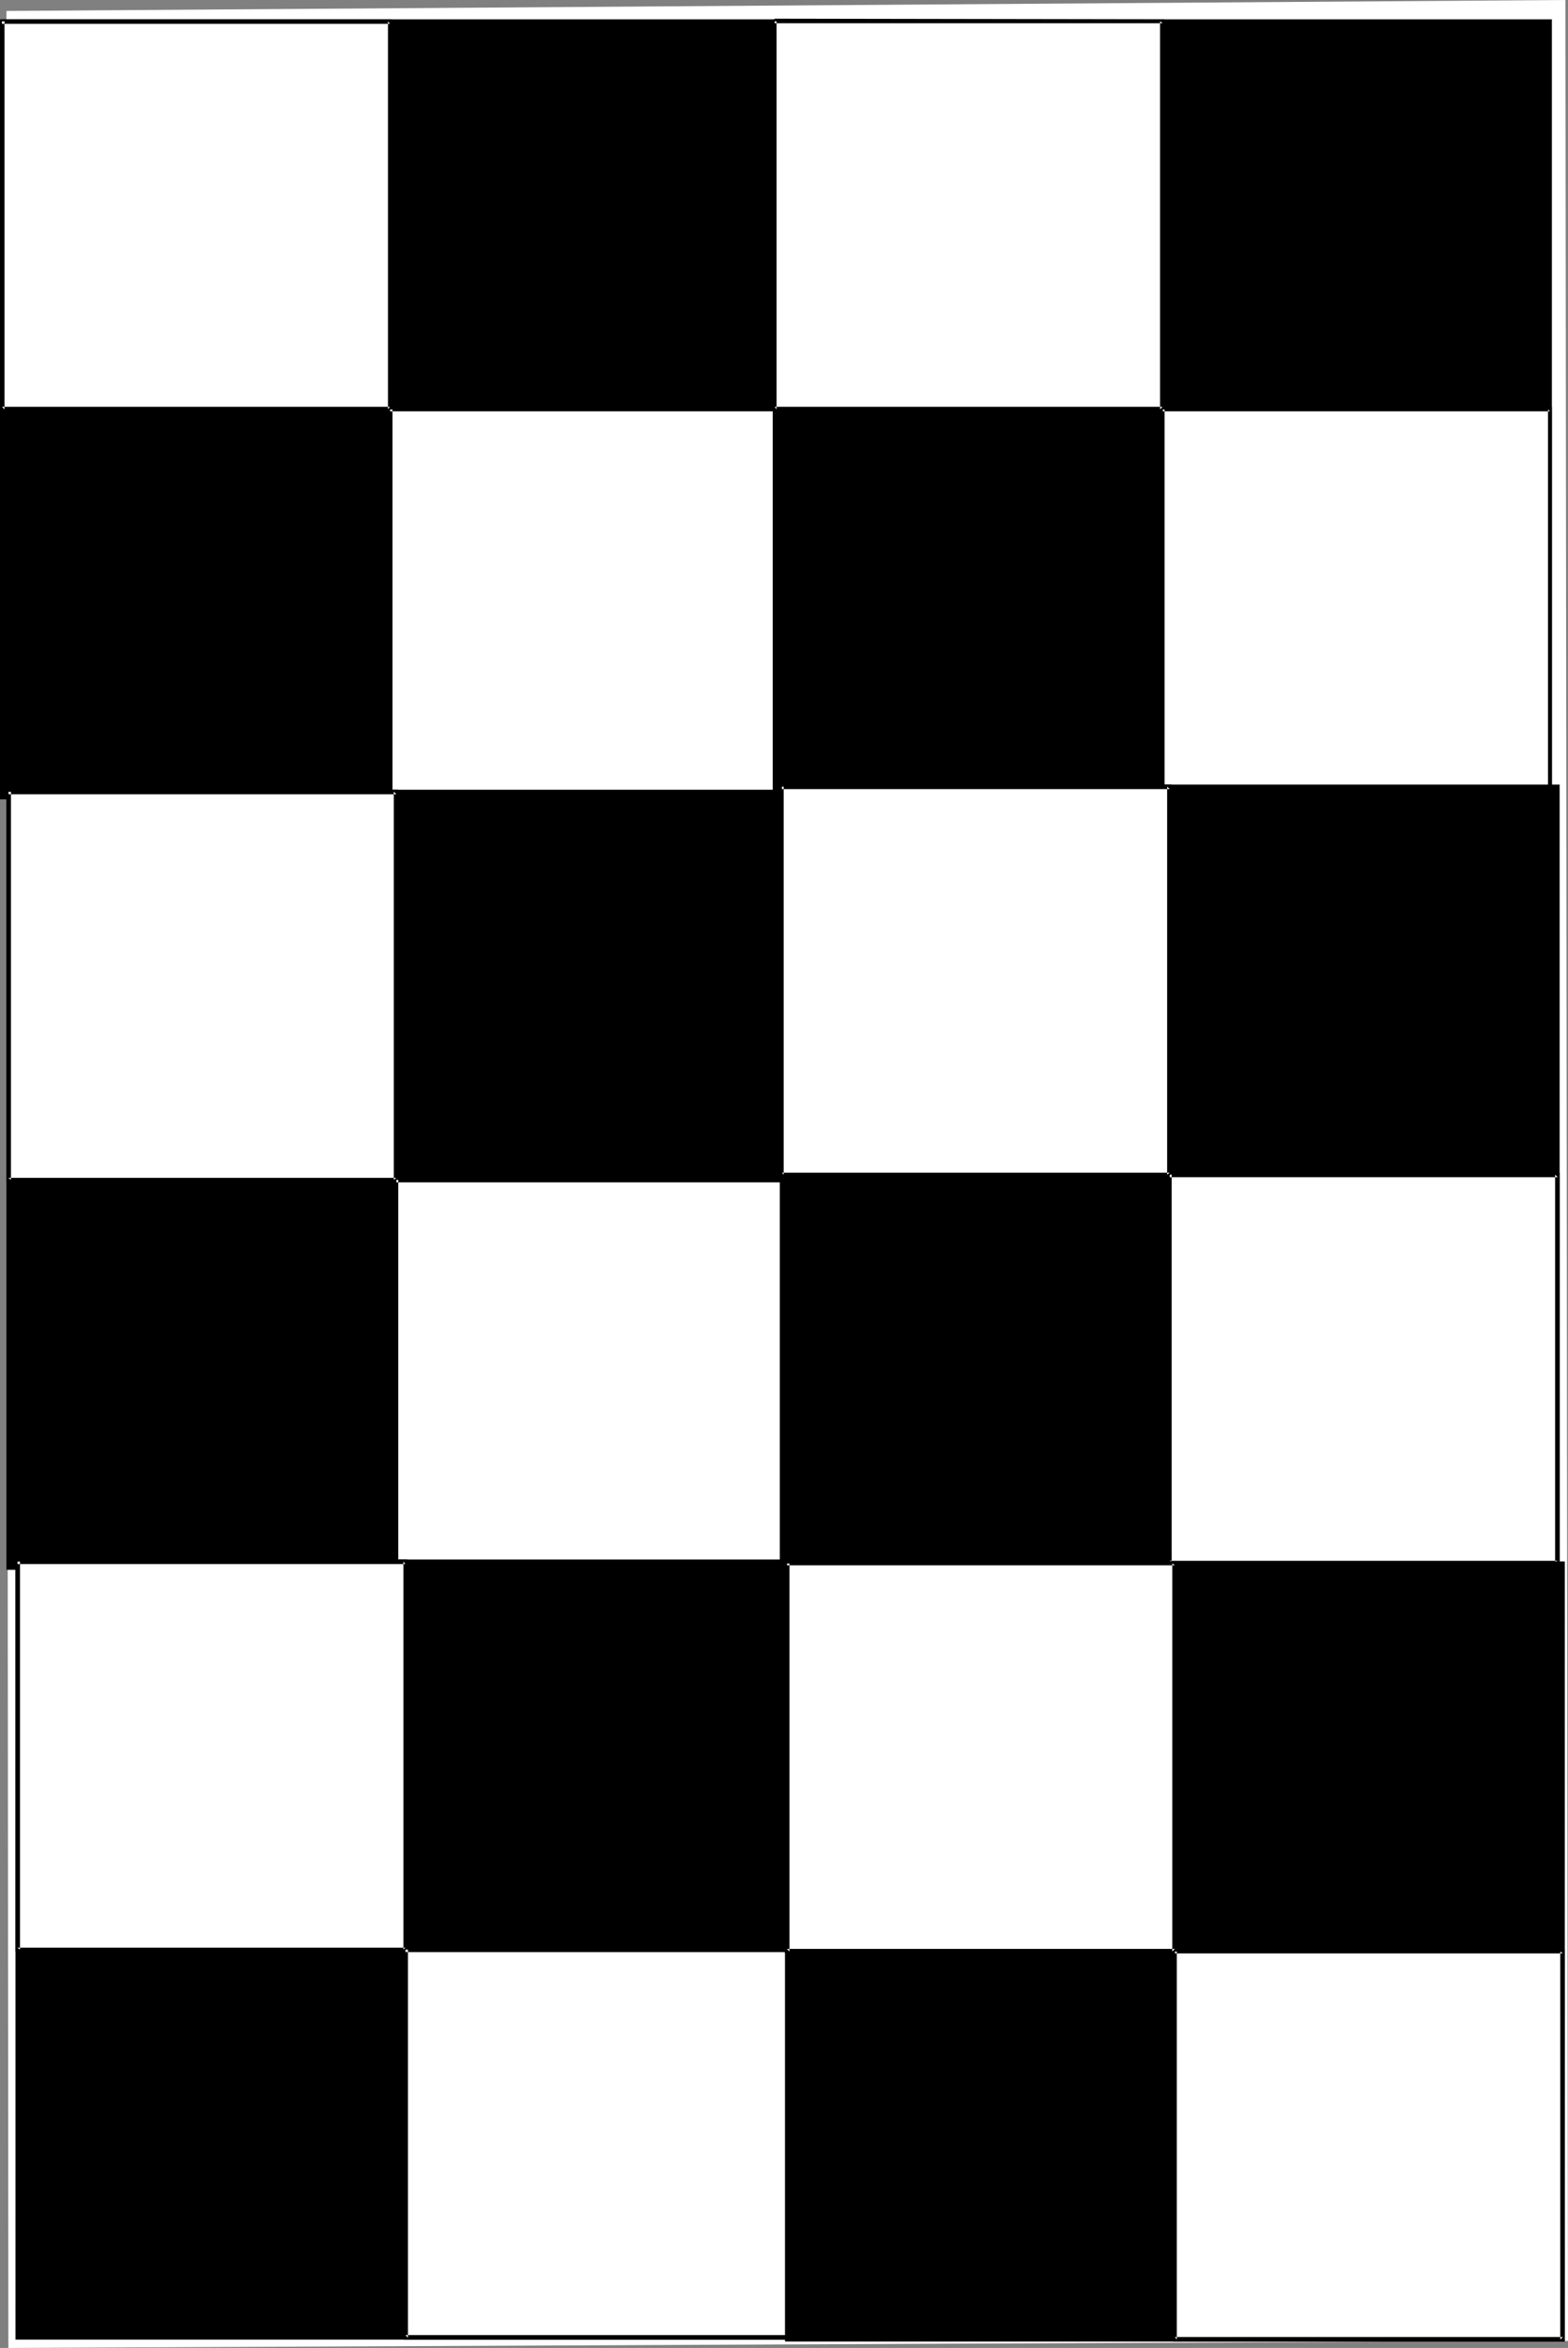 <?xml version="1.0" encoding="UTF-8" standalone="no"?>
<svg
   version="1.0"
   width="104.031mm"
   height="155.711mm"
   id="svg37"
   sodipodi:docname="Background 567.wmf"
   xmlns:inkscape="http://www.inkscape.org/namespaces/inkscape"
   xmlns:sodipodi="http://sodipodi.sourceforge.net/DTD/sodipodi-0.dtd"
   xmlns="http://www.w3.org/2000/svg"
   xmlns:svg="http://www.w3.org/2000/svg">
  <rect width="100%" height="100%" fill="#808080" stroke="none"/>
  <sodipodi:namedview
     id="namedview37"
     pagecolor="#ffffff"
     bordercolor="#000000"
     borderopacity="0.25"
     inkscape:showpageshadow="2"
     inkscape:pageopacity="0.0"
     inkscape:pagecheckerboard="0"
     inkscape:deskcolor="#d1d1d1"
     inkscape:document-units="mm" />
  <defs
     id="defs1">
    <pattern
       id="WMFhbasepattern"
       patternUnits="userSpaceOnUse"
       width="6"
       height="6"
       x="0"
       y="0" />
  </defs>
  <path
     style="fill:#ffffff;fill-opacity:1;fill-rule:evenodd;stroke:none"
     d="M 1.616,2.747 392.542,0 l 0.646,586.737 -391.087,1.778 z"
     id="path1" />
  <path
     style="fill:#000000;fill-opacity:1;fill-rule:evenodd;stroke:none"
     d="M 0.485,5.333 H 195.059 V 199.888 H 0.485 Z"
     id="path2" />
  <path
     style="fill:#000000;fill-opacity:1;fill-rule:evenodd;stroke:none"
     d="M 1.131,5.333 0.485,5.979 H 195.059 L 194.412,5.333 V 199.888 l 0.646,-0.646 H 0.485 l 0.646,0.646 V 5.333 L 0,4.848 V 200.373 H 195.544 V 4.848 H 0 Z"
     id="path3" />
  <path
     style="fill:#ffffff;fill-opacity:1;fill-rule:evenodd;stroke:none"
     d="M 0.485,5.333 H 97.772 V 102.61 H 0.485 Z"
     id="path4" />
  <path
     style="fill:#000000;fill-opacity:1;fill-rule:evenodd;stroke:none"
     d="M 0.485,5.979 H 97.772 L 97.287,5.333 V 102.61 L 97.772,101.964 H 0.485 l 0.646,0.646 V 5.333 H 0 V 103.095 H 98.257 V 4.848 H 0.485 Z"
     id="path5" />
  <path
     style="fill:#ffffff;fill-opacity:1;fill-rule:evenodd;stroke:none"
     d="M 97.772,102.61 H 195.059 v 97.278 H 97.772 Z"
     id="path6" />
  <path
     style="fill:#000000;fill-opacity:1;fill-rule:evenodd;stroke:none"
     d="M 97.772,103.095 H 195.059 l -0.646,-0.485 v 97.278 l 0.646,-0.646 H 97.772 l 0.646,0.646 V 102.61 H 97.287 v 97.763 h 98.257 v -98.247 L 97.772,101.964 Z"
     id="path7" />
  <path
     style="fill:#000000;fill-opacity:1;fill-rule:evenodd;stroke:none"
     d="M 194.251,5.333 H 388.663 V 199.727 H 194.251 Z"
     id="path8" />
  <path
     style="fill:#000000;fill-opacity:1;fill-rule:evenodd;stroke:none"
     d="m 194.736,5.333 -0.485,0.485 H 388.663 L 388.178,5.333 V 199.727 l 0.485,-0.485 H 194.251 l 0.485,0.485 V 5.333 L 193.766,4.848 V 200.211 H 389.148 V 4.848 H 193.766 Z"
     id="path9" />
  <path
     style="fill:#ffffff;fill-opacity:1;fill-rule:evenodd;stroke:none"
     d="m 194.251,5.333 h 97.287 V 102.61 h -97.287 z"
     id="path10" />
  <path
     style="fill:#000000;fill-opacity:1;fill-rule:evenodd;stroke:none"
     d="m 194.251,5.817 h 97.287 L 290.891,5.333 V 102.61 l 0.646,-0.646 h -97.287 l 0.485,0.646 V 5.333 h -1.131 l 0.162,97.763 h 98.257 V 4.848 L 194.251,4.686 Z"
     id="path11" />
  <path
     style="fill:#ffffff;fill-opacity:1;fill-rule:evenodd;stroke:none"
     d="m 291.538,102.61 h 97.125 v 97.116 h -97.125 z"
     id="path12" />
  <path
     style="fill:#000000;fill-opacity:1;fill-rule:evenodd;stroke:none"
     d="m 291.538,103.095 h 97.125 l -0.485,-0.485 v 97.116 l 0.485,-0.485 h -97.125 l 0.485,0.485 v -97.116 h -1.131 v 97.601 h 98.257 V 101.964 h -97.61 z"
     id="path13" />
  <path
     style="fill:#000000;fill-opacity:1;fill-rule:evenodd;stroke:none"
     d="M 2.101,198.434 H 196.675 V 392.99 H 2.101 Z"
     id="path14" />
  <path
     style="fill:#000000;fill-opacity:1;fill-rule:evenodd;stroke:none"
     d="m 2.747,198.434 -0.646,0.646 H 196.675 l -0.646,-0.646 V 392.99 l 0.646,-0.485 H 2.101 L 2.747,392.99 V 198.434 L 1.616,197.949 V 393.474 H 197.16 V 197.949 H 1.616 Z"
     id="path15" />
  <path
     style="fill:#ffffff;fill-opacity:1;fill-rule:evenodd;stroke:none"
     d="M 2.101,198.434 H 99.388 v 97.278 H 2.101 Z"
     id="path16" />
  <path
     style="fill:#000000;fill-opacity:1;fill-rule:evenodd;stroke:none"
     d="M 2.101,199.08 H 99.388 l -0.646,-0.646 v 97.278 l 0.646,-0.485 H 2.101 l 0.646,0.485 V 198.434 H 1.616 v 97.763 h 98.257 v -98.247 H 2.101 Z"
     id="path17" />
  <path
     style="fill:#ffffff;fill-opacity:1;fill-rule:evenodd;stroke:none"
     d="M 99.388,295.712 H 196.675 V 392.99 H 99.388 Z"
     id="path18" />
  <path
     style="fill:#000000;fill-opacity:1;fill-rule:evenodd;stroke:none"
     d="m 99.388,296.358 h 97.287 l -0.646,-0.646 v 97.278 l 0.646,-0.485 H 99.388 l 0.485,0.485 v -97.278 h -1.131 l 0.162,97.763 h 98.257 v -98.247 H 99.388 Z"
     id="path19" />
  <path
     style="fill:#000000;fill-opacity:1;fill-rule:evenodd;stroke:none"
     d="M 196.028,197.141 H 390.602 V 391.697 H 196.028 Z"
     id="path20" />
  <path
     style="fill:#000000;fill-opacity:1;fill-rule:evenodd;stroke:none"
     d="m 196.513,197.141 -0.485,0.646 h 194.574 l -0.646,-0.646 v 194.556 l 0.646,-0.485 H 196.028 l 0.485,0.485 V 197.141 l -0.97,-0.485 V 392.182 H 391.087 V 196.656 H 195.544 Z"
     id="path21" />
  <path
     style="fill:#ffffff;fill-opacity:1;fill-rule:evenodd;stroke:none"
     d="m 196.028,197.141 h 97.287 v 97.278 h -97.287 z"
     id="path22" />
  <path
     style="fill:#000000;fill-opacity:1;fill-rule:evenodd;stroke:none"
     d="m 196.028,197.788 h 97.287 l -0.646,-0.646 v 97.278 l 0.646,-0.485 h -97.287 l 0.485,0.485 v -97.278 h -1.131 l 0.162,97.763 h 98.257 v -98.247 h -97.772 z"
     id="path23" />
  <path
     style="fill:#ffffff;fill-opacity:1;fill-rule:evenodd;stroke:none"
     d="m 293.315,294.419 h 97.287 v 97.278 h -97.287 z"
     id="path24" />
  <path
     style="fill:#000000;fill-opacity:1;fill-rule:evenodd;stroke:none"
     d="m 293.315,295.065 h 97.287 l -0.646,-0.646 v 97.278 l 0.646,-0.485 h -97.287 l 0.485,0.485 V 294.419 H 292.669 l 0.162,97.763 h 98.257 v -98.247 h -97.772 z"
     id="path25" />
  <path
     style="fill:#000000;fill-opacity:1;fill-rule:evenodd;stroke:none"
     d="m 4.363,391.374 h 194.574 v 194.556 H 4.363 Z"
     id="path26" />
  <path
     style="fill:#000000;fill-opacity:1;fill-rule:evenodd;stroke:none"
     d="M 5.01,391.374 4.363,392.02 h 194.574 l -0.485,-0.646 v 194.556 l 0.485,-0.646 H 4.363 l 0.646,0.646 V 391.374 L 3.879,390.889 V 586.414 H 199.422 V 390.889 H 3.879 Z"
     id="path27" />
  <path
     style="fill:#ffffff;fill-opacity:1;fill-rule:evenodd;stroke:none"
     d="m 4.363,391.374 h 97.287 v 97.278 H 4.363 Z"
     id="path28" />
  <path
     style="fill:#000000;fill-opacity:1;fill-rule:evenodd;stroke:none"
     d="m 4.363,392.02 h 97.287 l -0.485,-0.646 v 97.278 l 0.485,-0.485 H 4.363 l 0.646,0.485 V 391.374 H 3.879 v 97.763 H 102.135 v -98.247 H 4.363 Z"
     id="path29" />
  <path
     style="fill:#ffffff;fill-opacity:1;fill-rule:evenodd;stroke:none"
     d="m 101.65,488.652 h 97.287 v 97.278 h -97.287 z"
     id="path30" />
  <path
     style="fill:#000000;fill-opacity:1;fill-rule:evenodd;stroke:none"
     d="m 101.65,489.298 h 97.287 l -0.485,-0.646 v 97.278 l 0.485,-0.646 h -97.287 l 0.646,0.646 v -97.278 h -1.131 v 97.763 h 98.257 v -98.247 h -97.772 z"
     id="path31" />
  <path
     style="fill:#000000;fill-opacity:1;fill-rule:evenodd;stroke:none"
     d="M 197.321,391.858 H 391.895 V 586.414 H 197.321 Z"
     id="path32" />
  <path
     style="fill:#000000;fill-opacity:1;fill-rule:evenodd;stroke:none"
     d="m 197.968,391.858 -0.646,0.485 h 194.574 l -0.646,-0.485 v 194.556 l 0.646,-0.646 H 197.321 l 0.646,0.646 V 391.858 l -1.131,-0.485 V 586.899 H 392.38 V 391.374 H 196.836 Z"
     id="path33" />
  <path
     style="fill:#ffffff;fill-opacity:1;fill-rule:evenodd;stroke:none"
     d="m 197.321,391.858 h 97.287 v 97.278 h -97.287 z"
     id="path34" />
  <path
     style="fill:#000000;fill-opacity:1;fill-rule:evenodd;stroke:none"
     d="m 197.321,392.343 h 97.287 l -0.646,-0.485 v 97.278 l 0.646,-0.646 h -97.287 l 0.646,0.646 v -97.278 h -1.131 v 97.763 h 98.257 v -98.247 l -97.772,-0.162 z"
     id="path35" />
  <path
     style="fill:#ffffff;fill-opacity:1;fill-rule:evenodd;stroke:none"
     d="m 294.608,489.136 h 97.287 v 97.278 h -97.287 z"
     id="path36" />
  <path
     style="fill:#000000;fill-opacity:1;fill-rule:evenodd;stroke:none"
     d="m 294.608,489.621 h 97.287 l -0.646,-0.485 v 97.278 l 0.646,-0.646 h -97.287 l 0.485,0.646 v -97.278 h -1.131 l 0.162,97.763 h 98.257 v -98.247 l -97.772,-0.162 z"
     id="path37" />
</svg>
